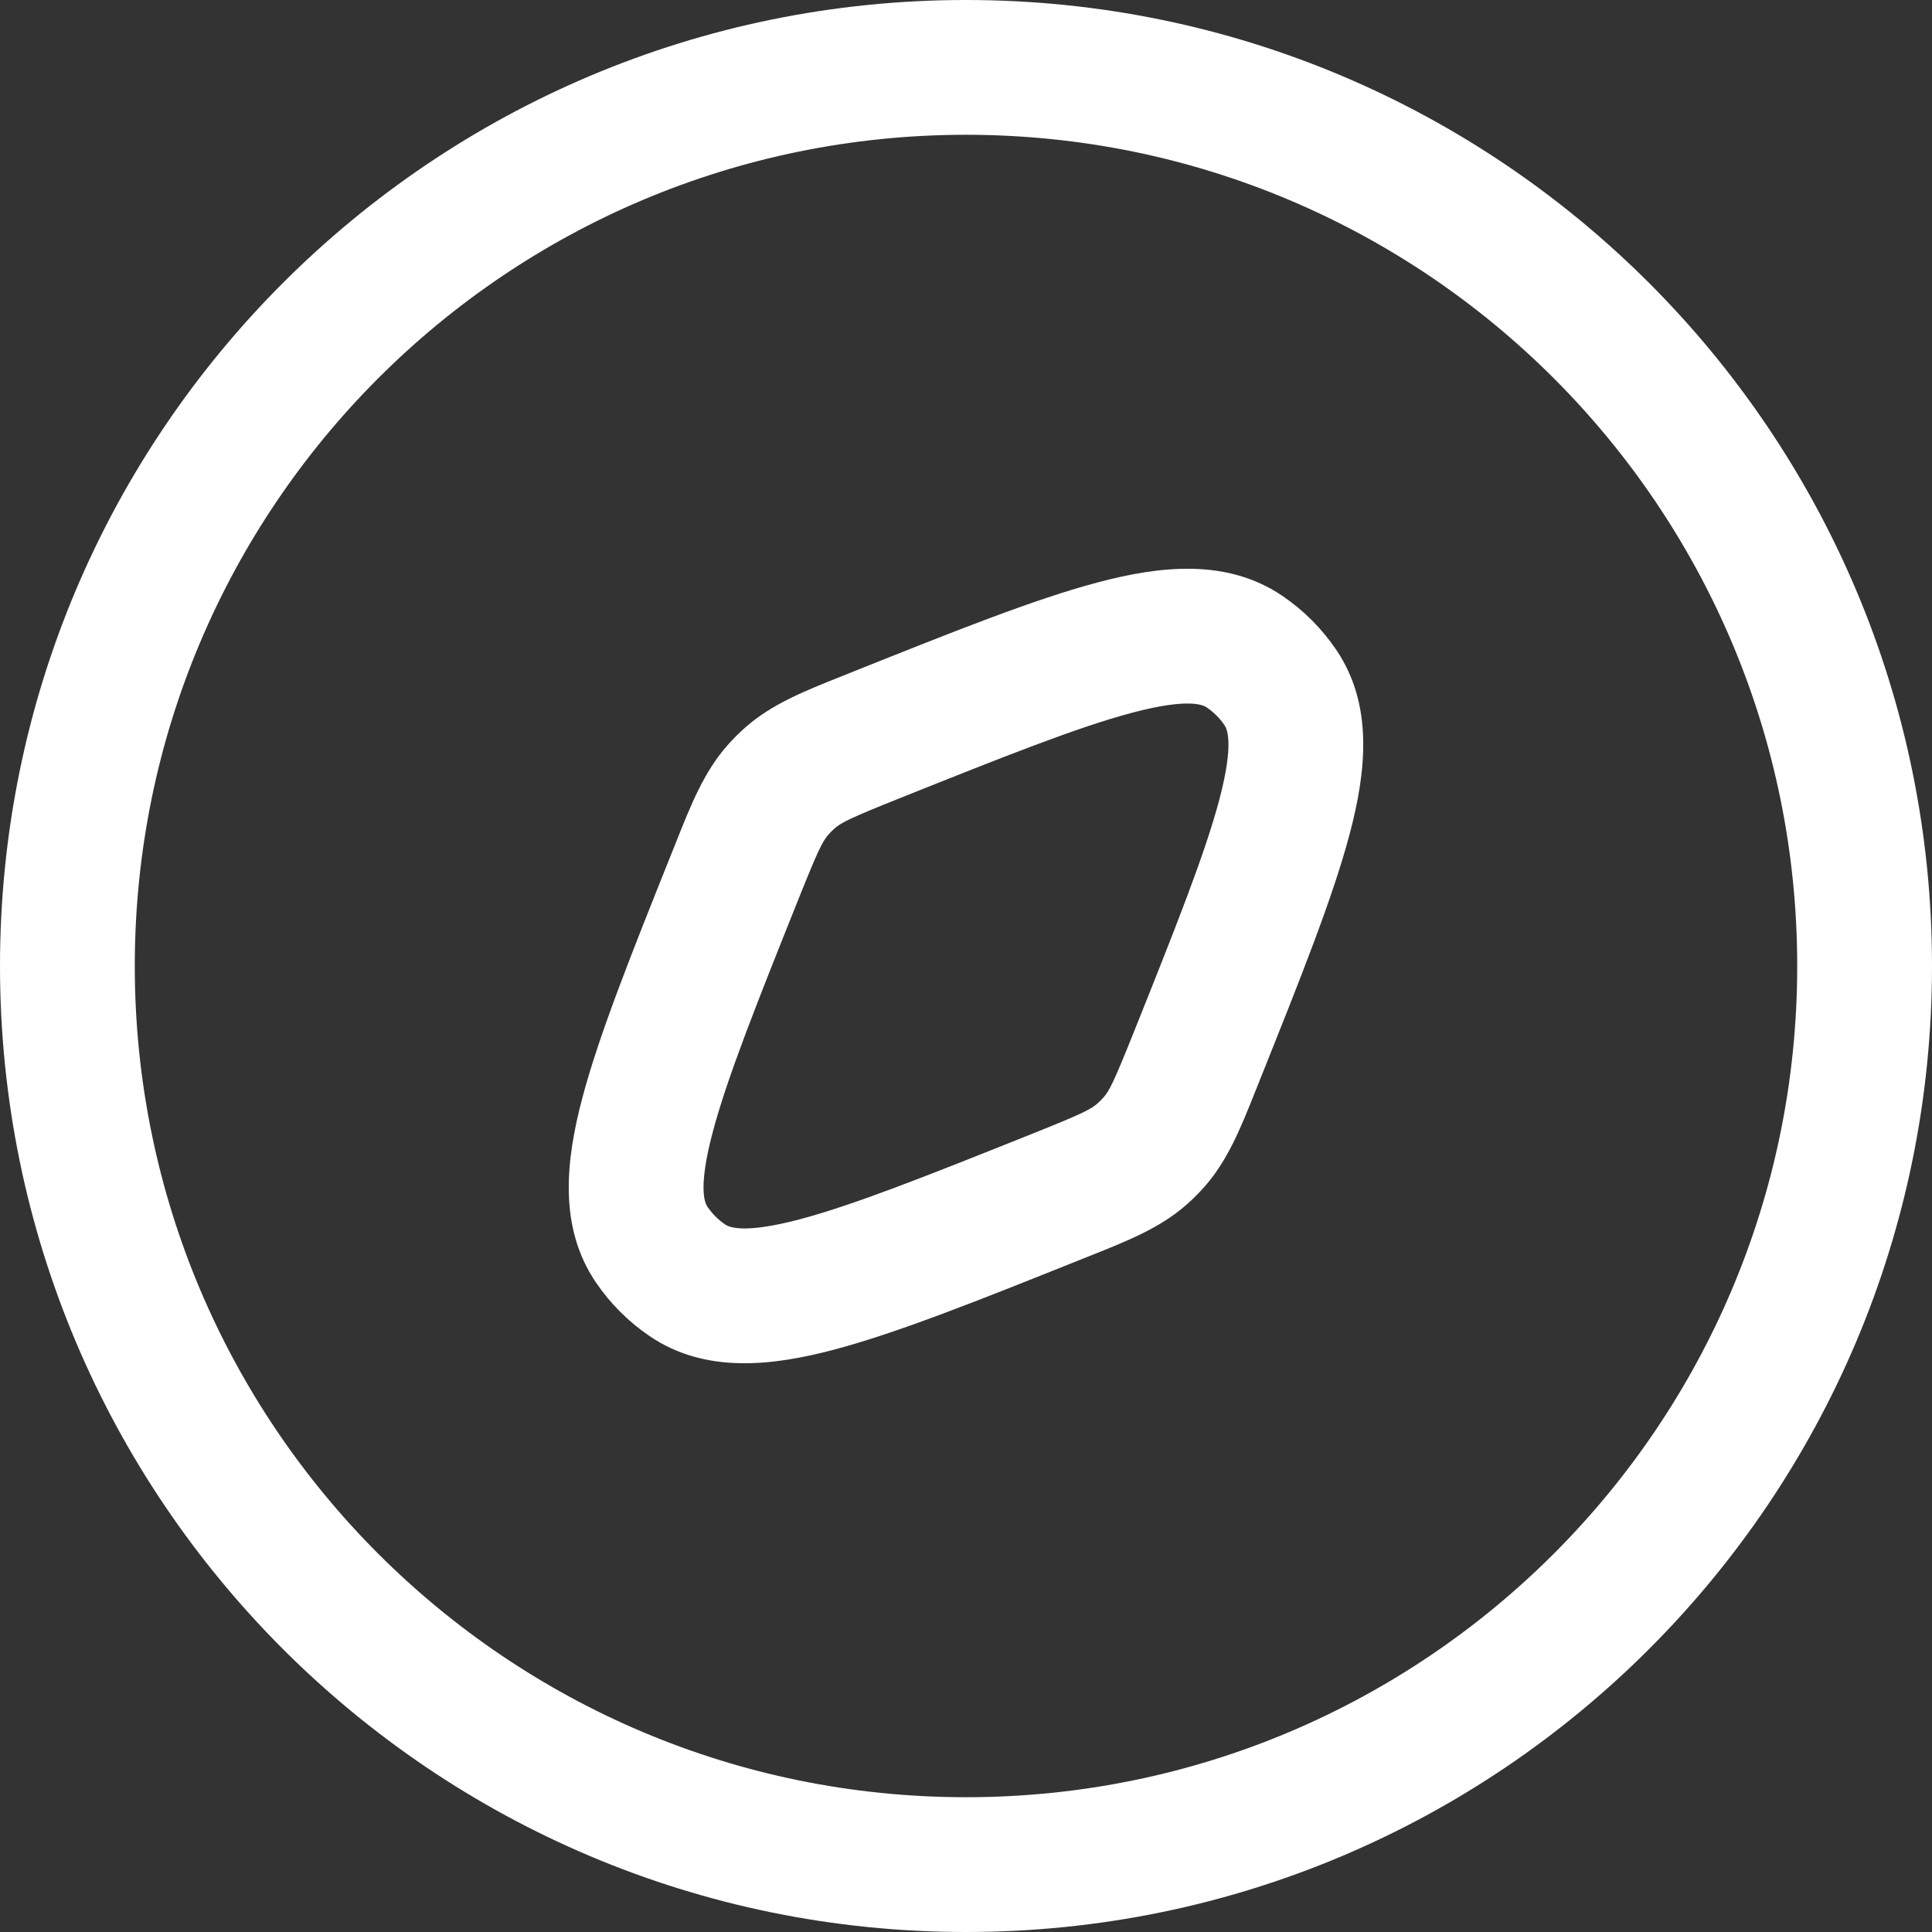 <svg width="72" height="72" viewBox="0 0 72 72" fill="none" xmlns="http://www.w3.org/2000/svg">
<rect x="0" y="0" width="72" height="72" fill="#333333" stroke="none"/>
<path fill-rule="evenodd" clip-rule="evenodd" d="M36 5.023C18.892 5.023 5.023 18.892 5.023 36C5.023 53.108 18.892 66.977 36 66.977C53.108 66.977 66.977 53.108 66.977 36C66.977 18.892 53.108 5.023 36 5.023ZM0 36C0 16.118 16.118 0 36 0C55.882 0 72 16.118 72 36C72 55.882 55.882 72 36 72C16.118 72 0 55.882 0 36ZM42.192 26.561C40.166 27.098 37.436 28.185 33.503 29.758C31.69 30.483 31.352 30.654 31.104 30.872C31.022 30.944 30.944 31.022 30.872 31.104C30.654 31.352 30.483 31.69 29.758 33.503C28.185 37.436 27.098 40.166 26.561 42.192C26.001 44.301 26.275 44.841 26.363 44.97C26.541 45.232 26.767 45.458 27.029 45.636C27.159 45.724 27.698 45.998 29.807 45.439C31.833 44.901 34.563 43.815 38.496 42.241C40.309 41.516 40.647 41.345 40.895 41.127C40.978 41.055 41.055 40.978 41.127 40.895C41.345 40.647 41.516 40.309 42.241 38.496C43.815 34.563 44.901 31.833 45.439 29.807C45.998 27.698 45.724 27.159 45.636 27.029C45.458 26.767 45.232 26.541 44.97 26.363C44.841 26.275 44.301 26.001 42.192 26.561ZM40.905 21.705C43.215 21.093 45.714 20.796 47.794 22.209C48.579 22.742 49.257 23.42 49.791 24.206C51.204 26.285 50.907 28.784 50.294 31.095C49.669 33.453 48.463 36.469 46.973 40.193L46.906 40.362C46.868 40.456 46.83 40.55 46.793 40.643C46.247 42.014 45.764 43.227 44.904 44.207C44.687 44.455 44.455 44.687 44.207 44.904C43.227 45.764 42.014 46.247 40.643 46.793C40.55 46.83 40.456 46.868 40.362 46.905L40.193 46.973C36.469 48.463 33.453 49.669 31.095 50.294C28.784 50.907 26.285 51.204 24.206 49.791C23.42 49.257 22.742 48.579 22.209 47.794C20.796 45.714 21.093 43.215 21.705 40.905C22.33 38.546 23.537 35.53 25.026 31.806L25.094 31.637C25.132 31.543 25.169 31.449 25.206 31.357C25.752 29.985 26.236 28.772 27.095 27.792C27.312 27.545 27.545 27.312 27.792 27.095C28.772 26.236 29.985 25.752 31.357 25.206C31.449 25.169 31.543 25.132 31.637 25.094L31.806 25.026C35.531 23.537 38.546 22.33 40.905 21.705Z" fill="white"/>
</svg>
